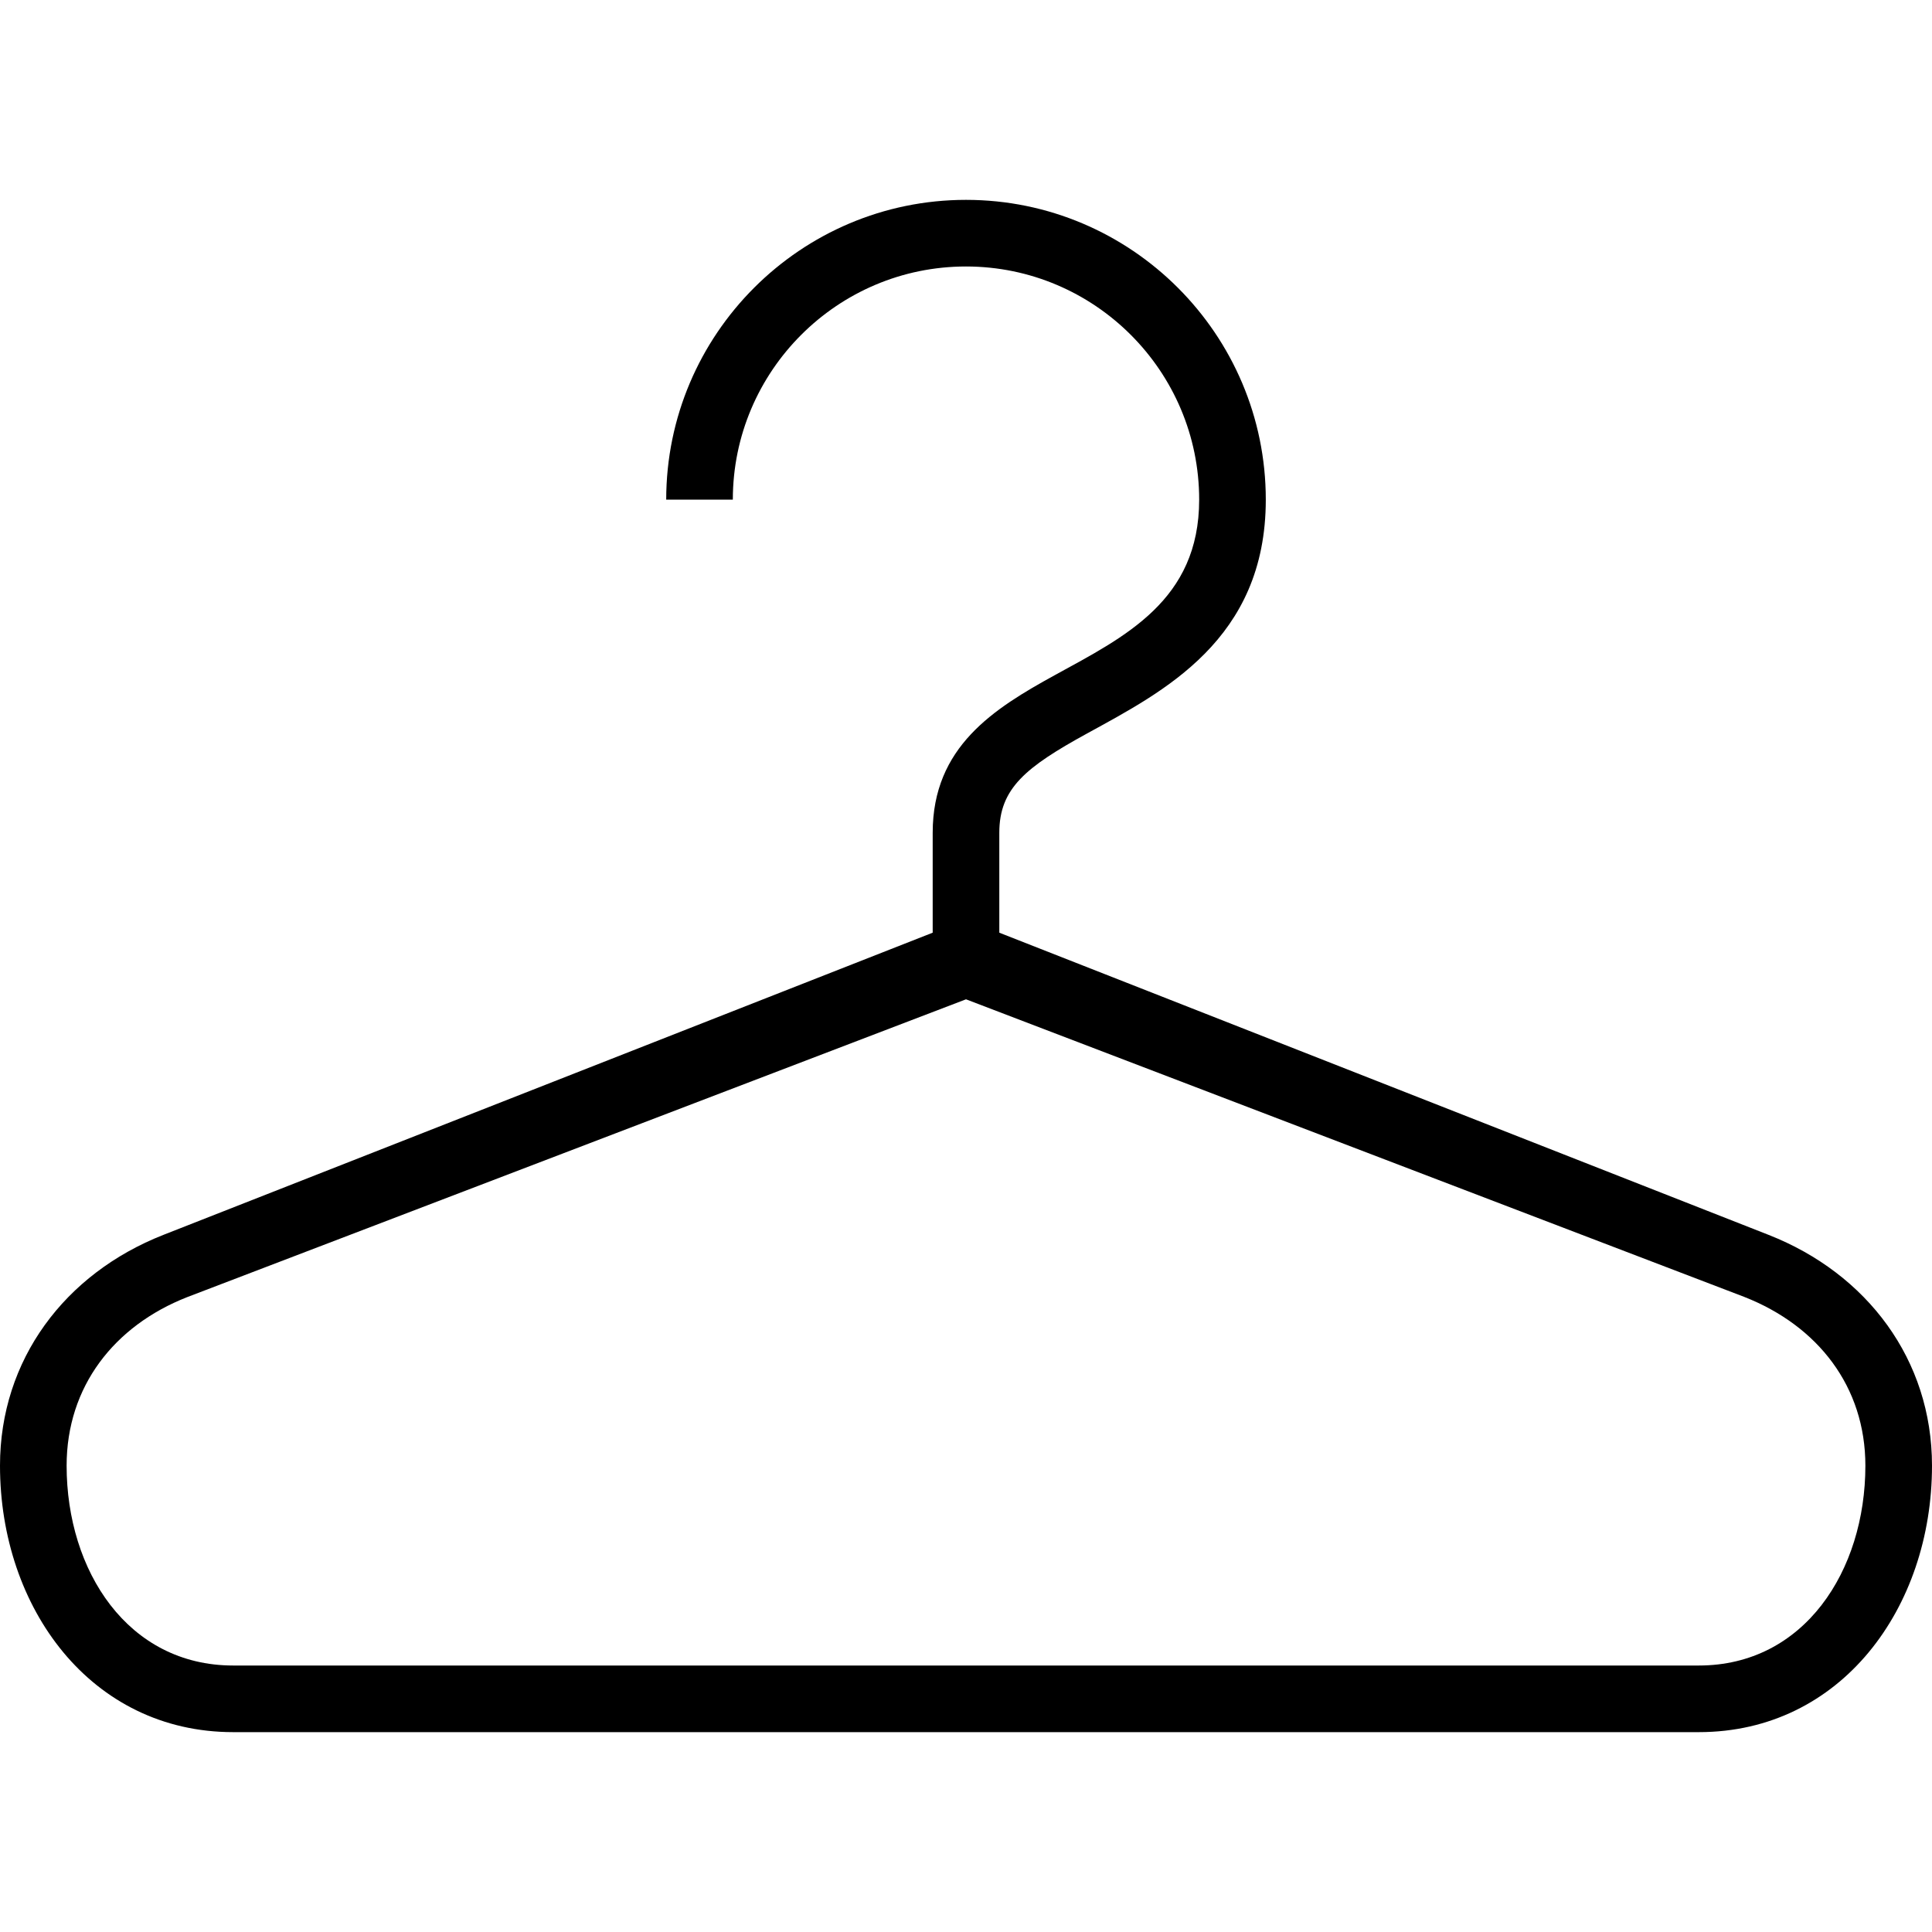 <?xml version="1.0" encoding="iso-8859-1"?>
<!-- Generator: Adobe Illustrator 19.1.0, SVG Export Plug-In . SVG Version: 6.00 Build 0)  -->
<svg version="1.1" id="Capa_1" xmlns="http://www.w3.org/2000/svg" xmlns:xlink="http://www.w3.org/1999/xlink" x="0px" y="0px"
	 viewBox="0 0 58 58" style="enable-background:new 0 0 58 58;" xml:space="preserve">
<g id="hanger">
	<g>
		<path d="M53.095,37.072L30,28v-3c0-1.333,0.793-1.97,2.637-2.982C34.915,20.767,38,19.211,38,15c0-4.963-4.037-9-9-9
			c-4.962,0-9,4.037-9,9h2c0-3.86,3.14-7,7-7s7,3.14,7,7c0,3.027-2.229,4.114-4.326,5.264C29.835,21.274,28,22.419,28,25v3
			L4.905,37.072C1.946,38.235,0,40.821,0,44c0,4.27,2.73,8,7,8h44c4.27,0,7-3.73,7-8C58,40.821,56.054,38.235,53.095,37.072z M51,50
			H7c-3.16,0-5-2.84-5-6c0-2.373,1.427-4.198,3.616-5.058L29,30l23.364,8.934C54.573,39.801,56,41.627,56,44
			C56,47.16,54.16,50,51,50z"/>
	</g>
</g>
<g>
</g>
<g>
</g>
<g>
</g>
<g>
</g>
<g>
</g>
<g>
</g>
<g>
</g>
<g>
</g>
<g>
</g>
<g>
</g>
<g>
</g>
<g>
</g>
<g>
</g>
<g>
</g>
<g>
</g>
</svg>
